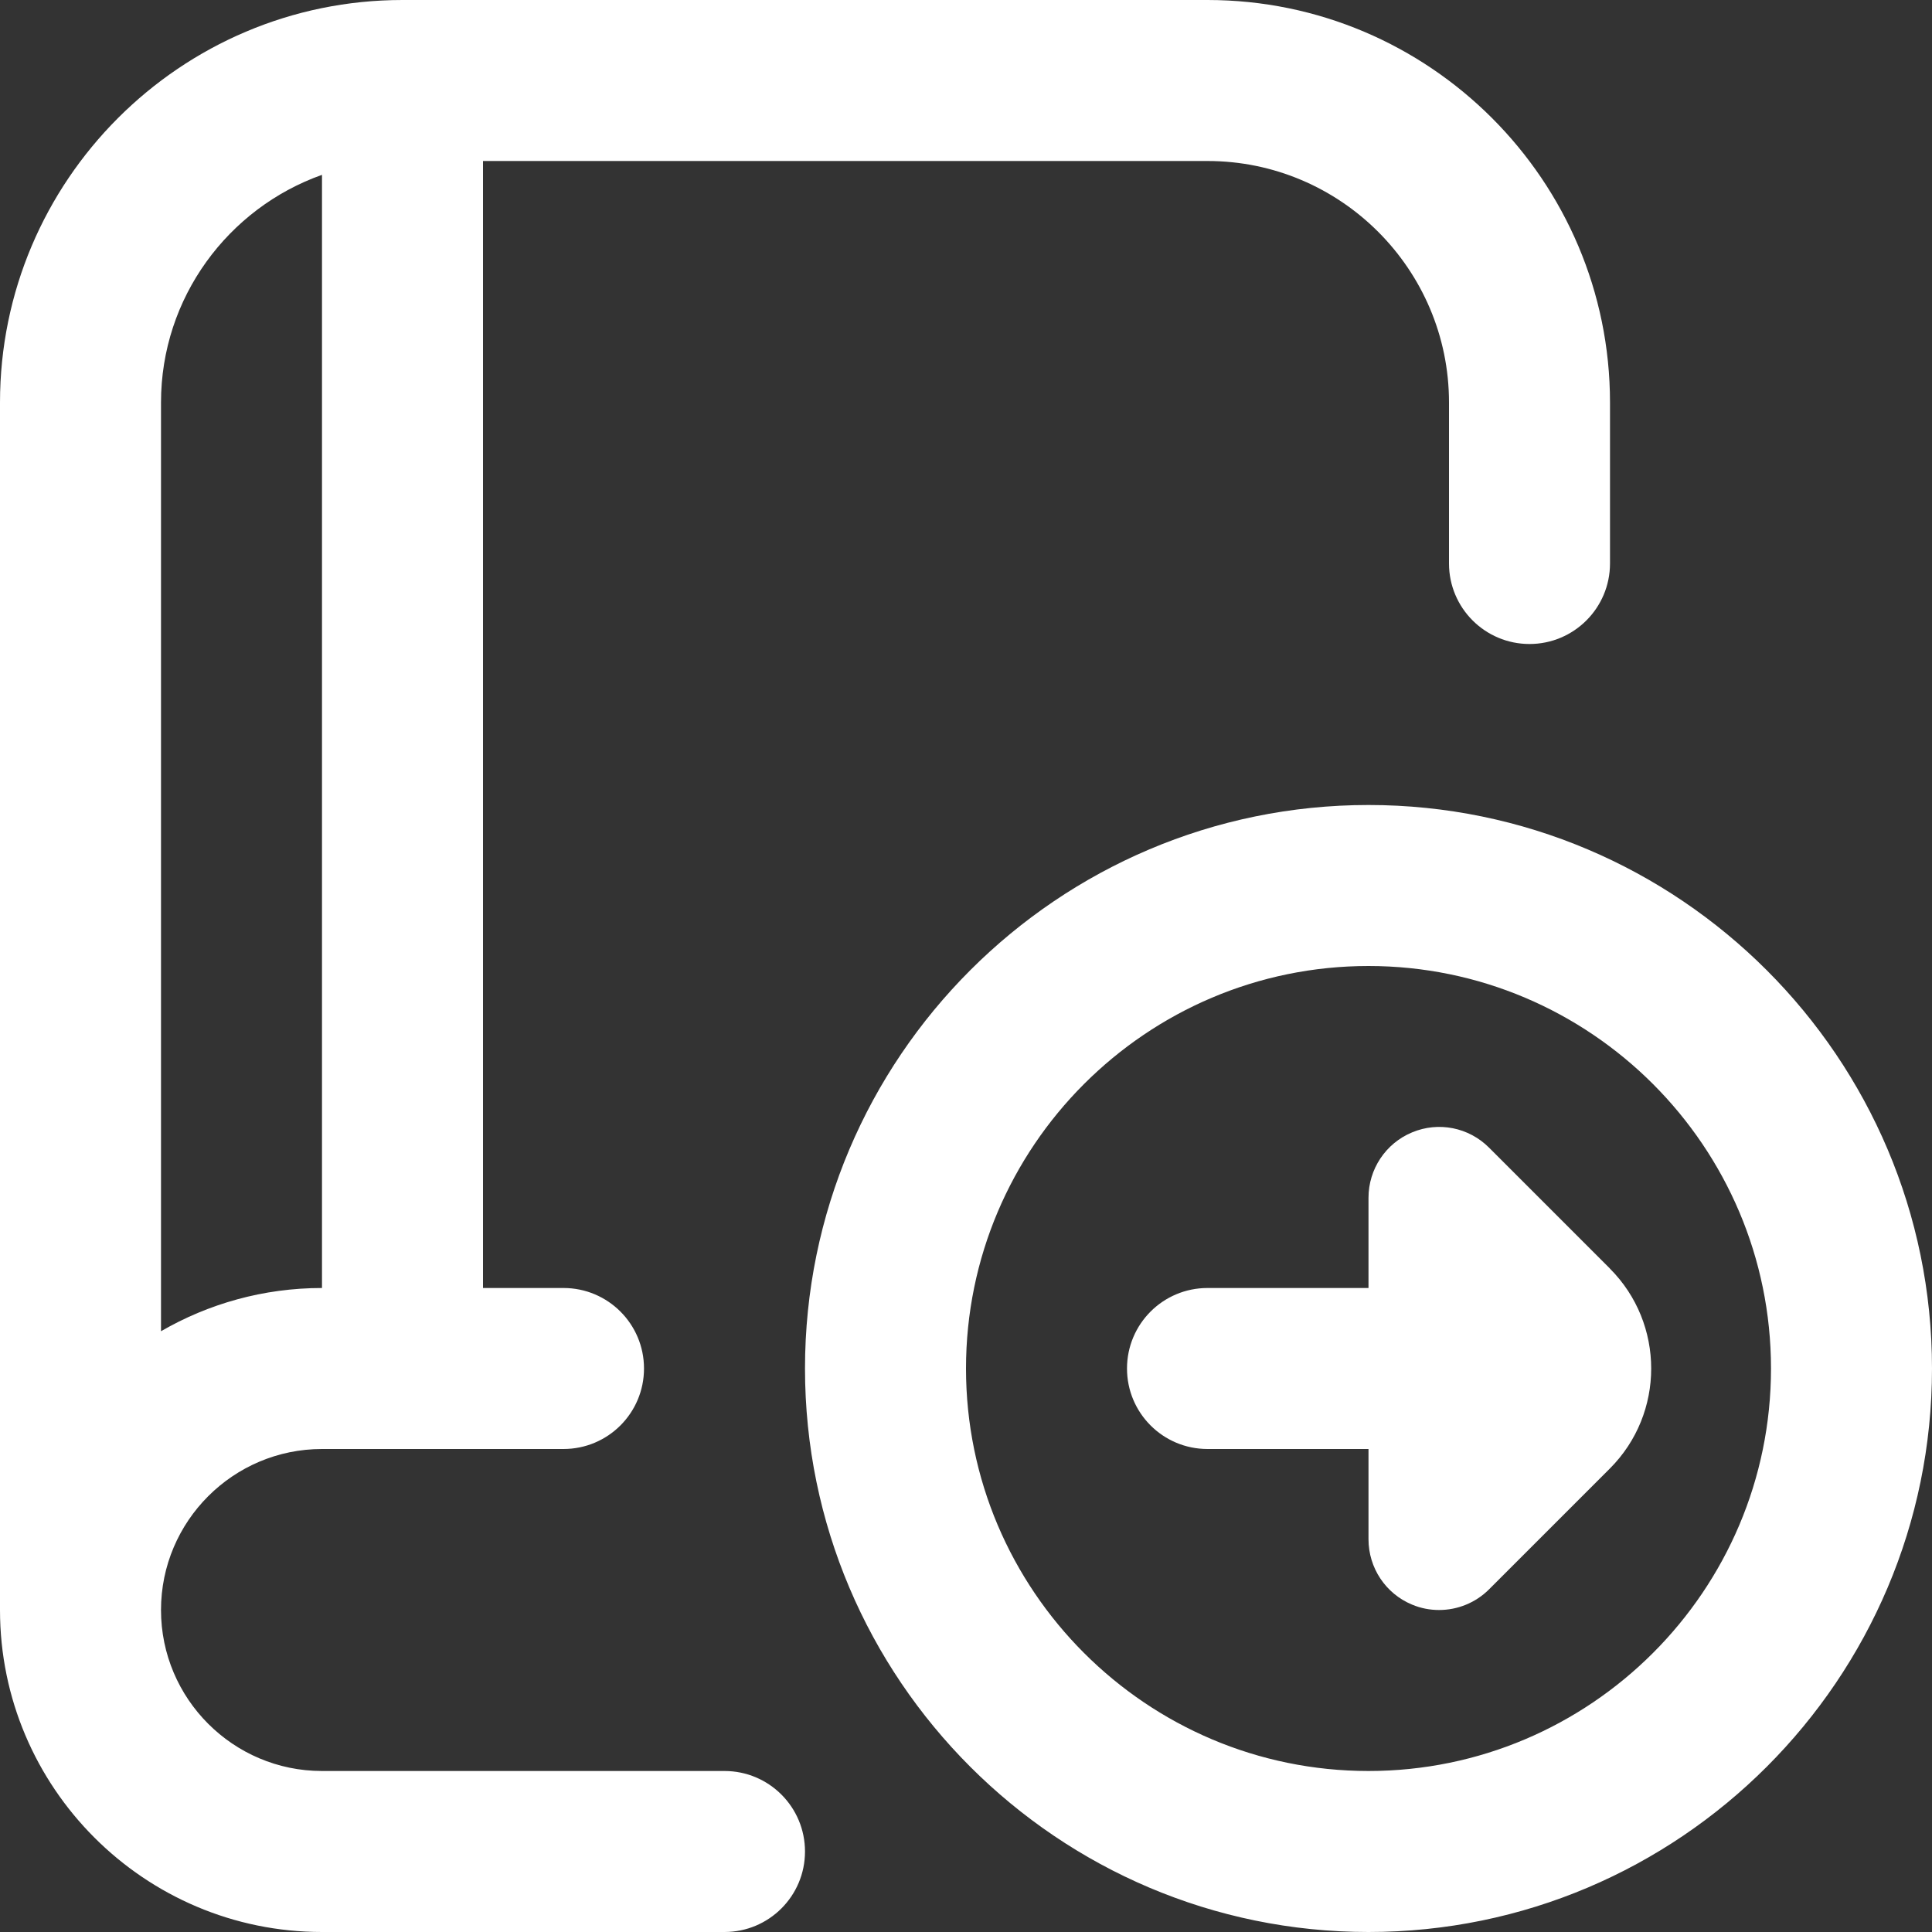 <?xml version="1.0" encoding="UTF-8"?>
<svg width="512px" height="512px" viewBox="0 0 512 512" version="1.1" xmlns="http://www.w3.org/2000/svg" xmlns:xlink="http://www.w3.org/1999/xlink">
    <rect x="0" y="0" width="512" height="512" fill="#333333" stroke="none"/>
    <title>picto_fiche_lecture</title>
    <g id="U4-L5.-Charlotte-se-déguise" stroke="none" stroke-width="1" fill="none" fill-rule="evenodd">
        <g id="picto_fiche_lecture" fill="#FFFFFF" fill-rule="nonzero">
            <path d="M192,469.333 L85.333,469.333 C61.803,469.333 42.667,450.197 42.667,426.667 C42.667,403.136 61.803,384 85.333,384 L149.333,384 C161.109,384 170.667,374.464 170.667,362.667 C170.667,350.869 161.109,341.333 149.333,341.333 L128,341.333 L128,42.667 L320,42.667 C355.285,42.667 384,71.381 384,106.667 L384,149.333 C384,161.109 393.557,170.667 405.333,170.667 C417.109,170.667 426.667,161.109 426.667,149.333 L426.667,106.667 C426.667,47.851 378.816,0 320,0 L106.667,0 C47.851,0 0,47.851 0,106.667 L0,426.667 C0,473.728 38.272,512 85.333,512 L192,512 C203.776,512 213.333,502.464 213.333,490.667 C213.333,478.869 203.776,469.333 192,469.333 Z M85.333,46.336 L85.333,341.333 C69.803,341.333 55.232,345.515 42.667,352.789 L42.667,106.667 C42.667,78.848 60.501,55.147 85.333,46.336 Z M362.667,213.333 C280.32,213.333 213.333,280.341 213.333,362.667 C213.333,444.992 280.32,512 362.667,512 C445.013,512 512,444.992 512,362.667 C512,280.341 445.013,213.333 362.667,213.333 Z M362.667,469.333 C303.851,469.333 256,421.483 256,362.667 C256,303.851 303.851,256 362.667,256 C421.483,256 469.333,303.851 469.333,362.667 C469.333,421.483 421.483,469.333 362.667,469.333 Z M426.624,336.171 C441.237,350.784 441.237,374.571 426.624,389.184 L394.624,421.184 C391.04,424.768 386.24,426.667 381.376,426.667 C378.965,426.667 376.533,426.219 374.208,425.237 C367.211,422.336 362.667,415.509 362.667,407.915 L362.667,384 L320,384 C308.224,384 298.667,374.464 298.667,362.667 C298.667,350.869 308.224,341.333 320,341.333 L362.667,341.333 L362.667,317.419 C362.667,309.845 367.211,302.997 374.208,300.096 C381.227,297.152 389.269,298.773 394.624,304.149 L426.624,336.149 L426.624,336.171 Z" id="Shape"></path>
        </g>
    </g>
</svg>